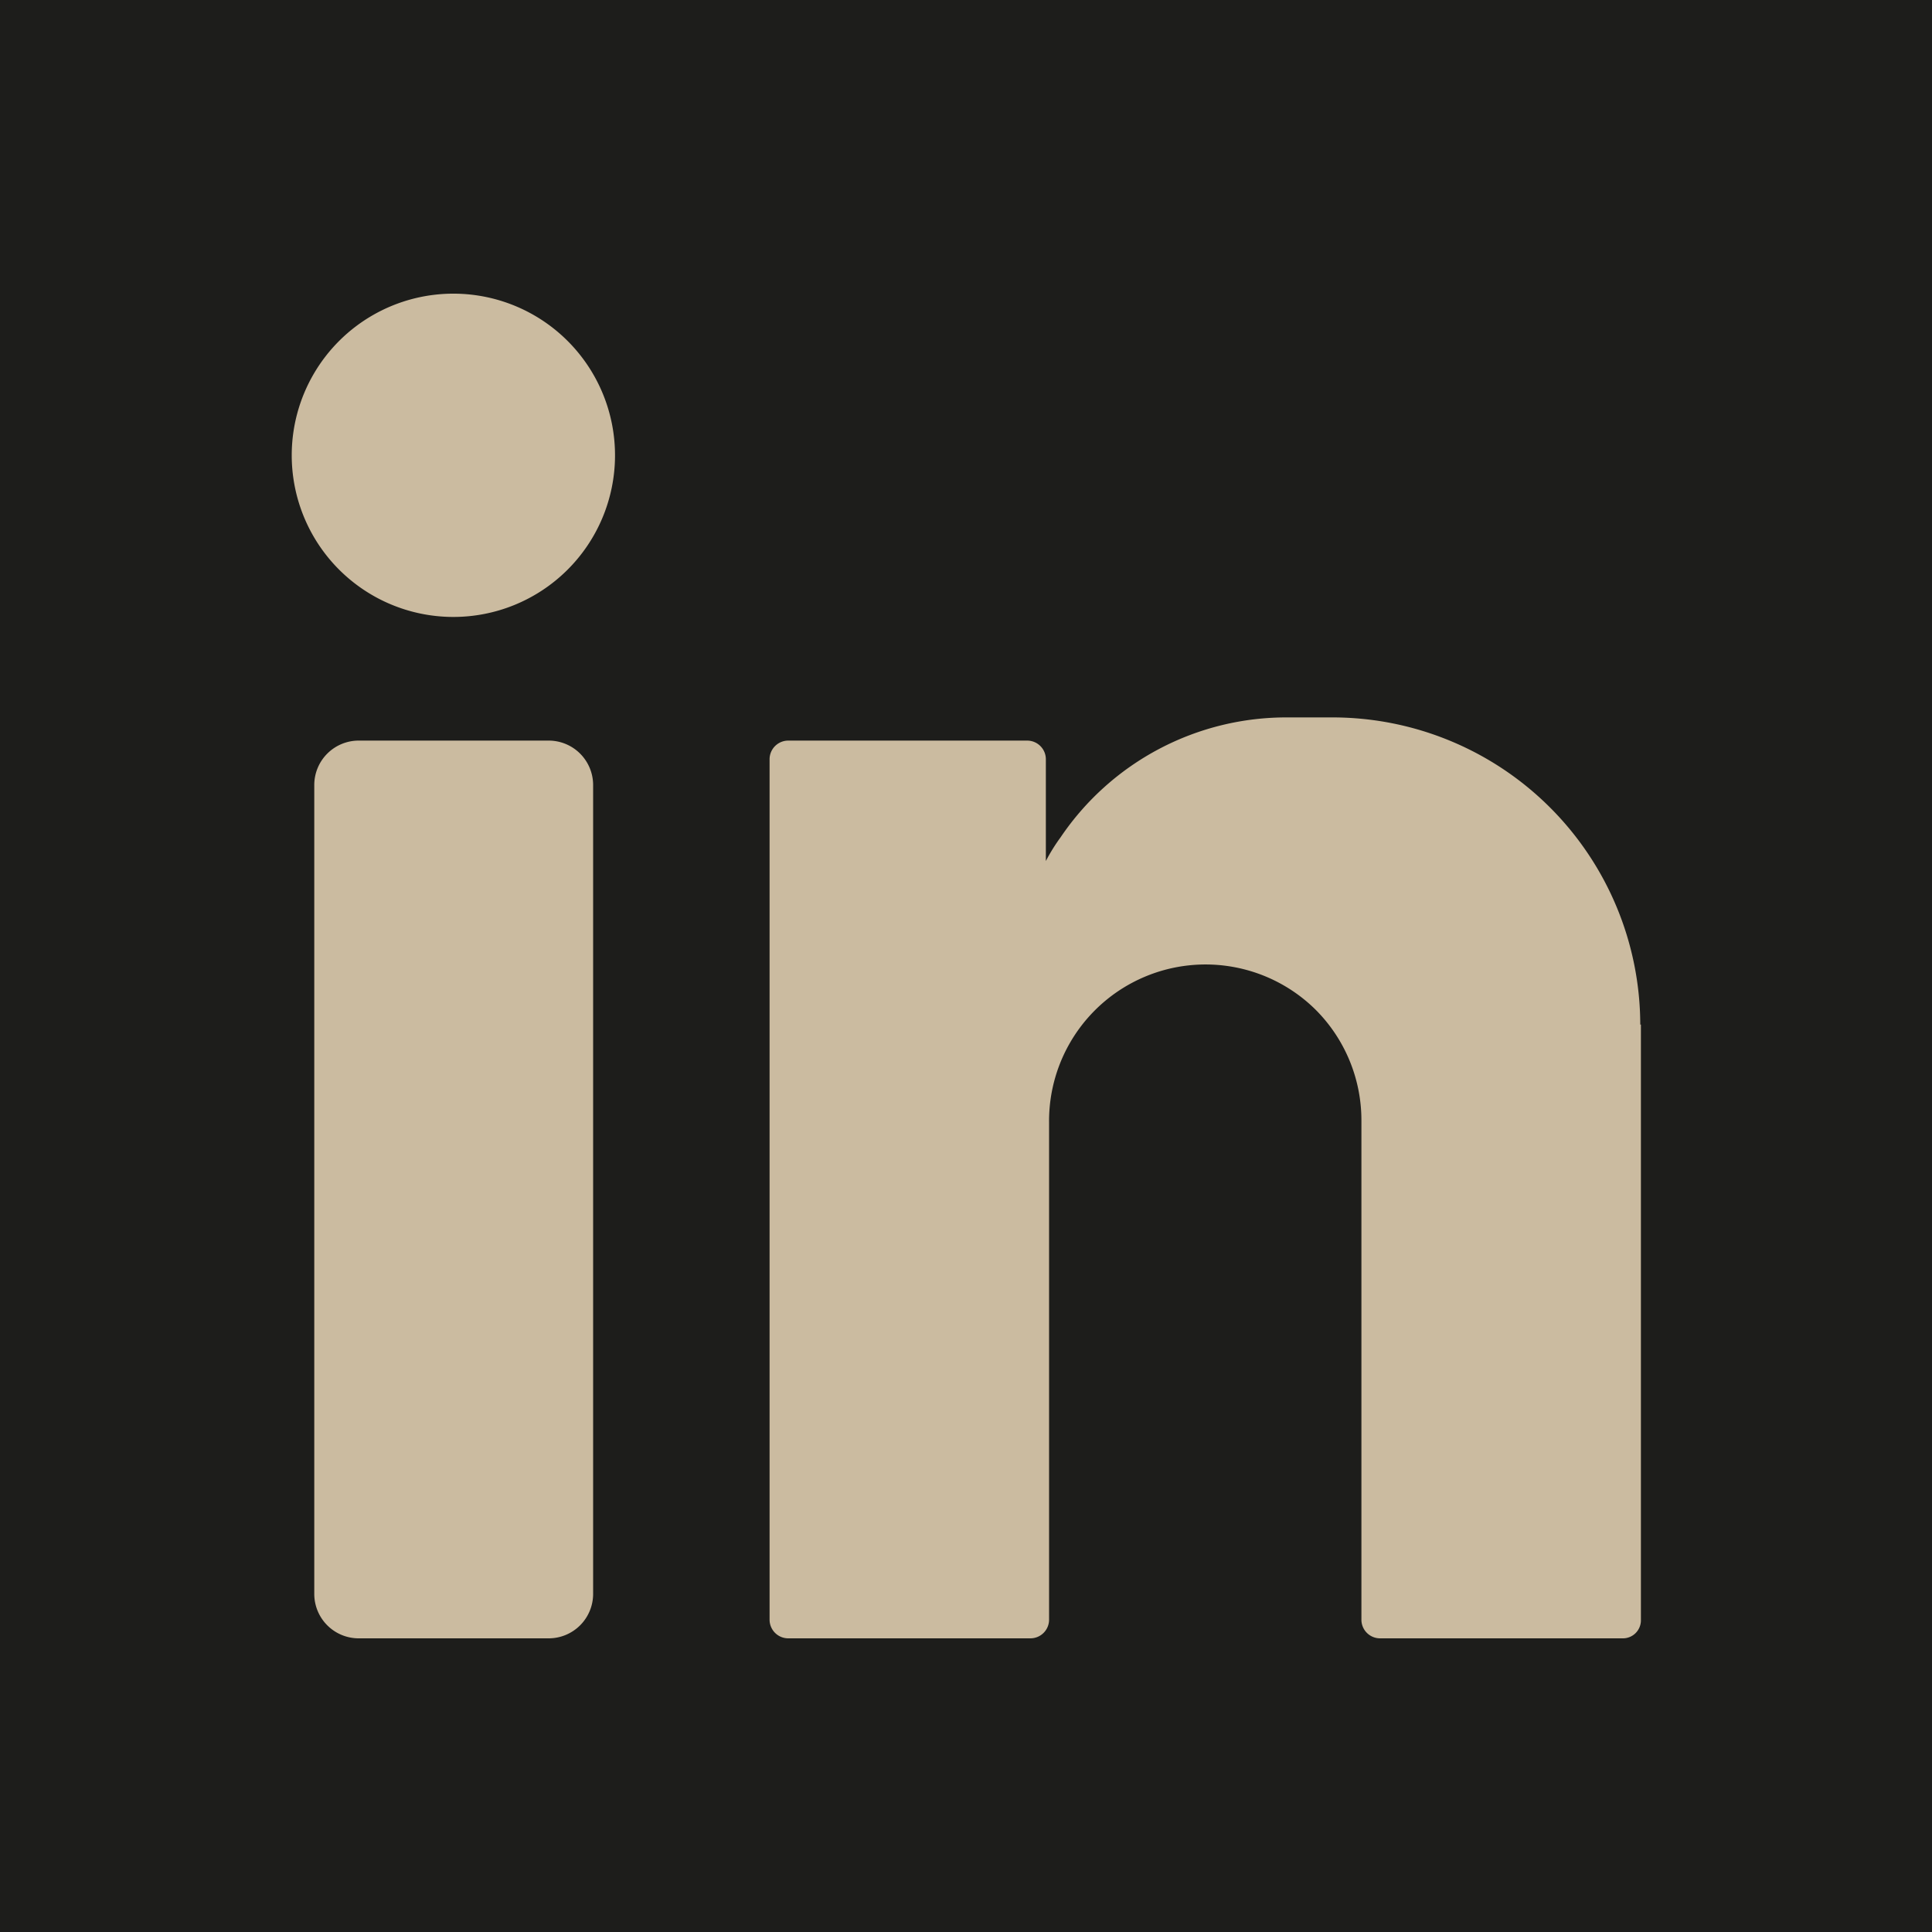 <?xml version="1.0" encoding="UTF-8"?> <svg xmlns="http://www.w3.org/2000/svg" viewBox="0 0 30 30"><defs><style>.cls-1{fill:#1d1d1b;}.cls-2{fill:#cbbba0;}</style></defs><title>linkedin</title><g id="Ebene_2" data-name="Ebene 2"><g id="Capa_1" data-name="Capa 1"><rect class="cls-1" width="30" height="30"></rect><path class="cls-2" d="M7.06,4.56a2.51,2.51,0,1,1-2.53,2.5A2.51,2.51,0,0,1,7.06,4.56Z"></path><path class="cls-2" d="M8.52,25.44H5.58a.69.69,0,0,1-.7-.69V12.19a.69.69,0,0,1,.7-.69H8.52a.69.69,0,0,1,.69.69V24.75A.69.69,0,0,1,8.52,25.44Z"></path><path class="cls-2" d="M25.47,15.91a4.78,4.78,0,0,0-4.77-4.77H20A4.23,4.23,0,0,0,16.47,13a2.85,2.85,0,0,0-.23.37h0V11.79a.29.29,0,0,0-.29-.29H12.24a.29.29,0,0,0-.29.29V25.15a.29.29,0,0,0,.29.29H16a.29.29,0,0,0,.29-.29V17.43a2.43,2.43,0,0,1,4.14-1.75,2.43,2.43,0,0,1,.71,1.72v7.76a.29.29,0,0,0,.29.28h3.76a.28.28,0,0,0,.29-.28V15.91Z"></path></g></g></svg> 